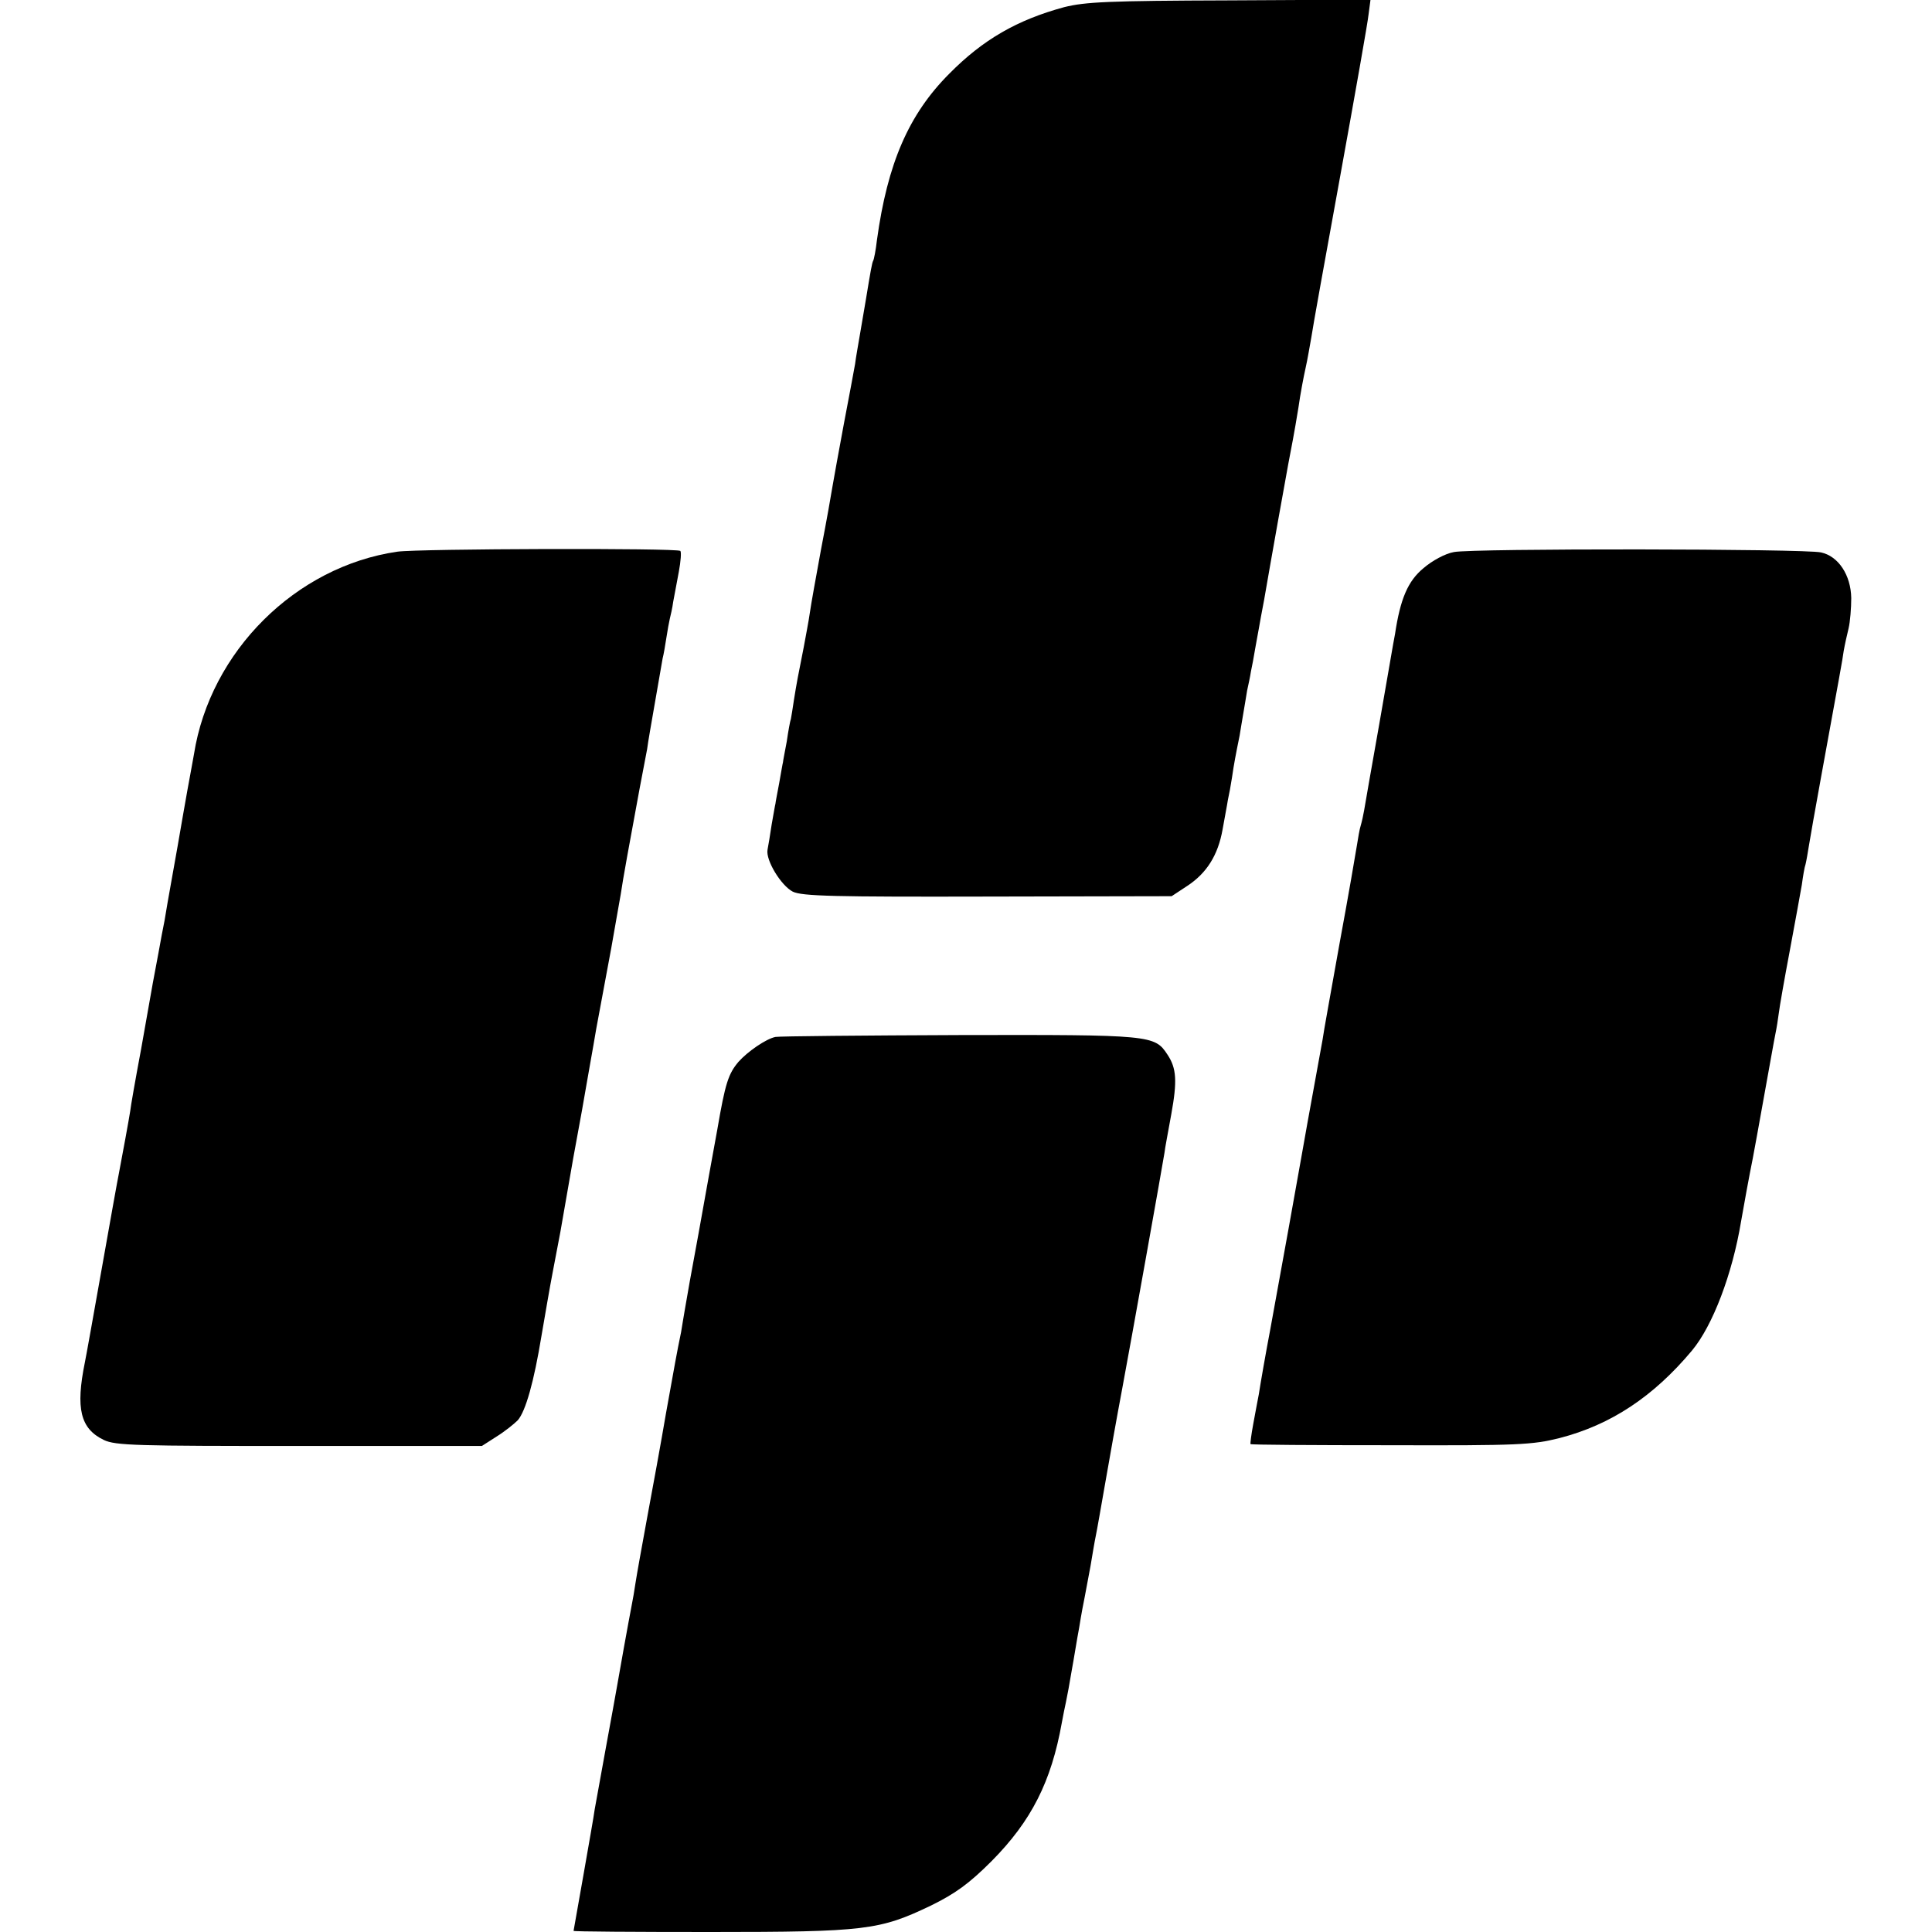 <?xml version="1.0" standalone="no"?>
<!DOCTYPE svg PUBLIC "-//W3C//DTD SVG 20010904//EN"
 "http://www.w3.org/TR/2001/REC-SVG-20010904/DTD/svg10.dtd">
<svg version="1.0" xmlns="http://www.w3.org/2000/svg"
 width="512pt" height="512pt" viewBox="0 0 512 512"
 preserveAspectRatio="xMidYMid meet">
<g transform="translate(0,512) scale(0.1,-0.1)"
fill="#000000" stroke="none">
<path d="M2820 5101 c-125 -34 -215 -86 -304 -176 -108 -108 -164 -238 -192
-441 -3 -27 -8 -52 -10 -55 -3 -5 -7 -28 -19 -101 -3 -18 -10 -58 -15 -88 -5
-30 -12 -68 -14 -85 -3 -16 -16 -88 -30 -160 -13 -71 -27 -146 -30 -165 -3
-19 -16 -93 -30 -165 -13 -71 -27 -148 -30 -170 -3 -22 -11 -62 -16 -90 -15
-75 -19 -96 -26 -140 -3 -22 -7 -44 -8 -50 -2 -5 -7 -32 -11 -60 -5 -27 -10
-52 -10 -55 -1 -3 -5 -27 -10 -55 -5 -27 -10 -52 -10 -55 -1 -3 -5 -27 -10
-55 -4 -27 -9 -57 -11 -67 -5 -28 36 -95 67 -111 25 -12 110 -14 517 -13 l487
1 41 27 c52 34 82 82 94 150 5 29 12 64 14 78 3 13 8 40 11 60 5 35 10 61 20
110 2 14 7 41 10 60 3 19 8 46 10 60 3 14 8 36 10 50 3 14 8 40 11 59 3 18 8
43 10 55 2 11 8 46 14 76 17 99 59 334 64 360 8 42 16 82 27 150 5 36 14 83
19 105 5 22 11 58 15 80 3 22 38 216 77 430 39 215 73 407 75 428 l5 38 -374
-2 c-320 -1 -382 -4 -438 -18z"/>
<path d="M1053 3658 c-269 -39 -496 -264 -539 -537 -3 -18 -8 -43 -10 -55 -2
-11 -11 -59 -19 -106 -8 -47 -21 -121 -29 -165 -8 -44 -17 -96 -20 -115 -4
-19 -11 -57 -16 -85 -5 -27 -12 -63 -15 -80 -3 -16 -17 -95 -31 -175 -15 -80
-28 -154 -29 -165 -3 -20 -21 -118 -30 -165 -3 -14 -23 -126 -45 -250 -22
-124 -42 -236 -45 -250 -25 -123 -12 -176 50 -206 31 -15 88 -16 518 -16 l484
0 39 25 c21 13 46 33 56 43 21 24 43 102 63 224 9 52 22 129 30 170 8 41 17
89 20 105 3 17 18 104 34 195 17 91 33 181 36 200 3 19 15 83 25 143 11 59 29
155 40 215 10 59 22 123 25 142 5 36 25 145 50 280 8 41 17 89 20 105 2 17 12
73 21 125 9 52 18 104 20 115 3 11 7 36 10 55 3 19 7 42 9 50 2 8 7 29 9 45 3
17 10 52 15 80 5 27 7 52 4 55 -7 8 -694 6 -750 -2z"/>
<path d="M3853 3657 c-23 -4 -58 -23 -81 -43 -41 -34 -61 -81 -75 -174 -4 -19
-22 -127 -42 -240 -20 -113 -38 -215 -40 -228 -2 -12 -6 -30 -9 -40 -3 -9 -7
-33 -10 -52 -3 -19 -23 -136 -46 -260 -22 -124 -43 -238 -45 -255 -3 -16 -12
-66 -20 -110 -8 -44 -17 -93 -20 -110 -3 -16 -25 -142 -50 -280 -25 -137 -47
-259 -49 -270 -10 -52 -26 -143 -30 -170 -3 -16 -10 -52 -15 -80 -5 -27 -8
-51 -7 -52 1 -2 168 -3 372 -3 339 -1 375 1 447 19 136 35 249 110 351 232 55
66 107 203 130 342 5 30 23 128 31 167 3 14 16 88 30 165 14 77 27 151 30 165
3 14 7 39 9 55 2 17 15 91 29 165 14 74 28 153 32 175 3 22 7 47 10 55 2 8 6
31 9 50 3 19 17 98 31 175 52 286 57 311 61 340 3 17 9 44 13 60 4 17 7 53 7
80 -1 61 -34 111 -80 121 -42 10 -923 11 -973 1z"/>
<path d="M2055 2372 c-25 -5 -74 -39 -98 -66 -27 -32 -35 -57 -56 -179 -11
-61 -34 -186 -50 -277 -17 -91 -33 -181 -36 -200 -3 -19 -8 -46 -10 -60 -12
-58 -16 -82 -40 -215 -13 -77 -36 -202 -50 -277 -14 -76 -28 -154 -31 -174 -3
-20 -7 -44 -9 -53 -10 -52 -35 -191 -40 -221 -3 -19 -17 -93 -30 -165 -13 -72
-26 -143 -29 -160 -2 -16 -16 -95 -30 -175 -14 -79 -26 -146 -26 -147 0 -2
163 -3 363 -3 412 0 448 5 584 70 65 32 101 58 161 118 105 106 158 210 186
367 3 17 8 41 11 55 3 14 10 51 15 82 6 32 14 84 20 115 5 32 12 69 15 83 3
14 9 50 15 80 5 30 11 66 14 80 3 14 14 77 25 140 11 63 31 176 45 250 25 134
106 587 112 625 1 11 10 57 18 102 16 88 14 122 -10 158 -34 52 -42 53 -549
52 -258 -1 -479 -3 -490 -5z"/>
</g>
</svg>
